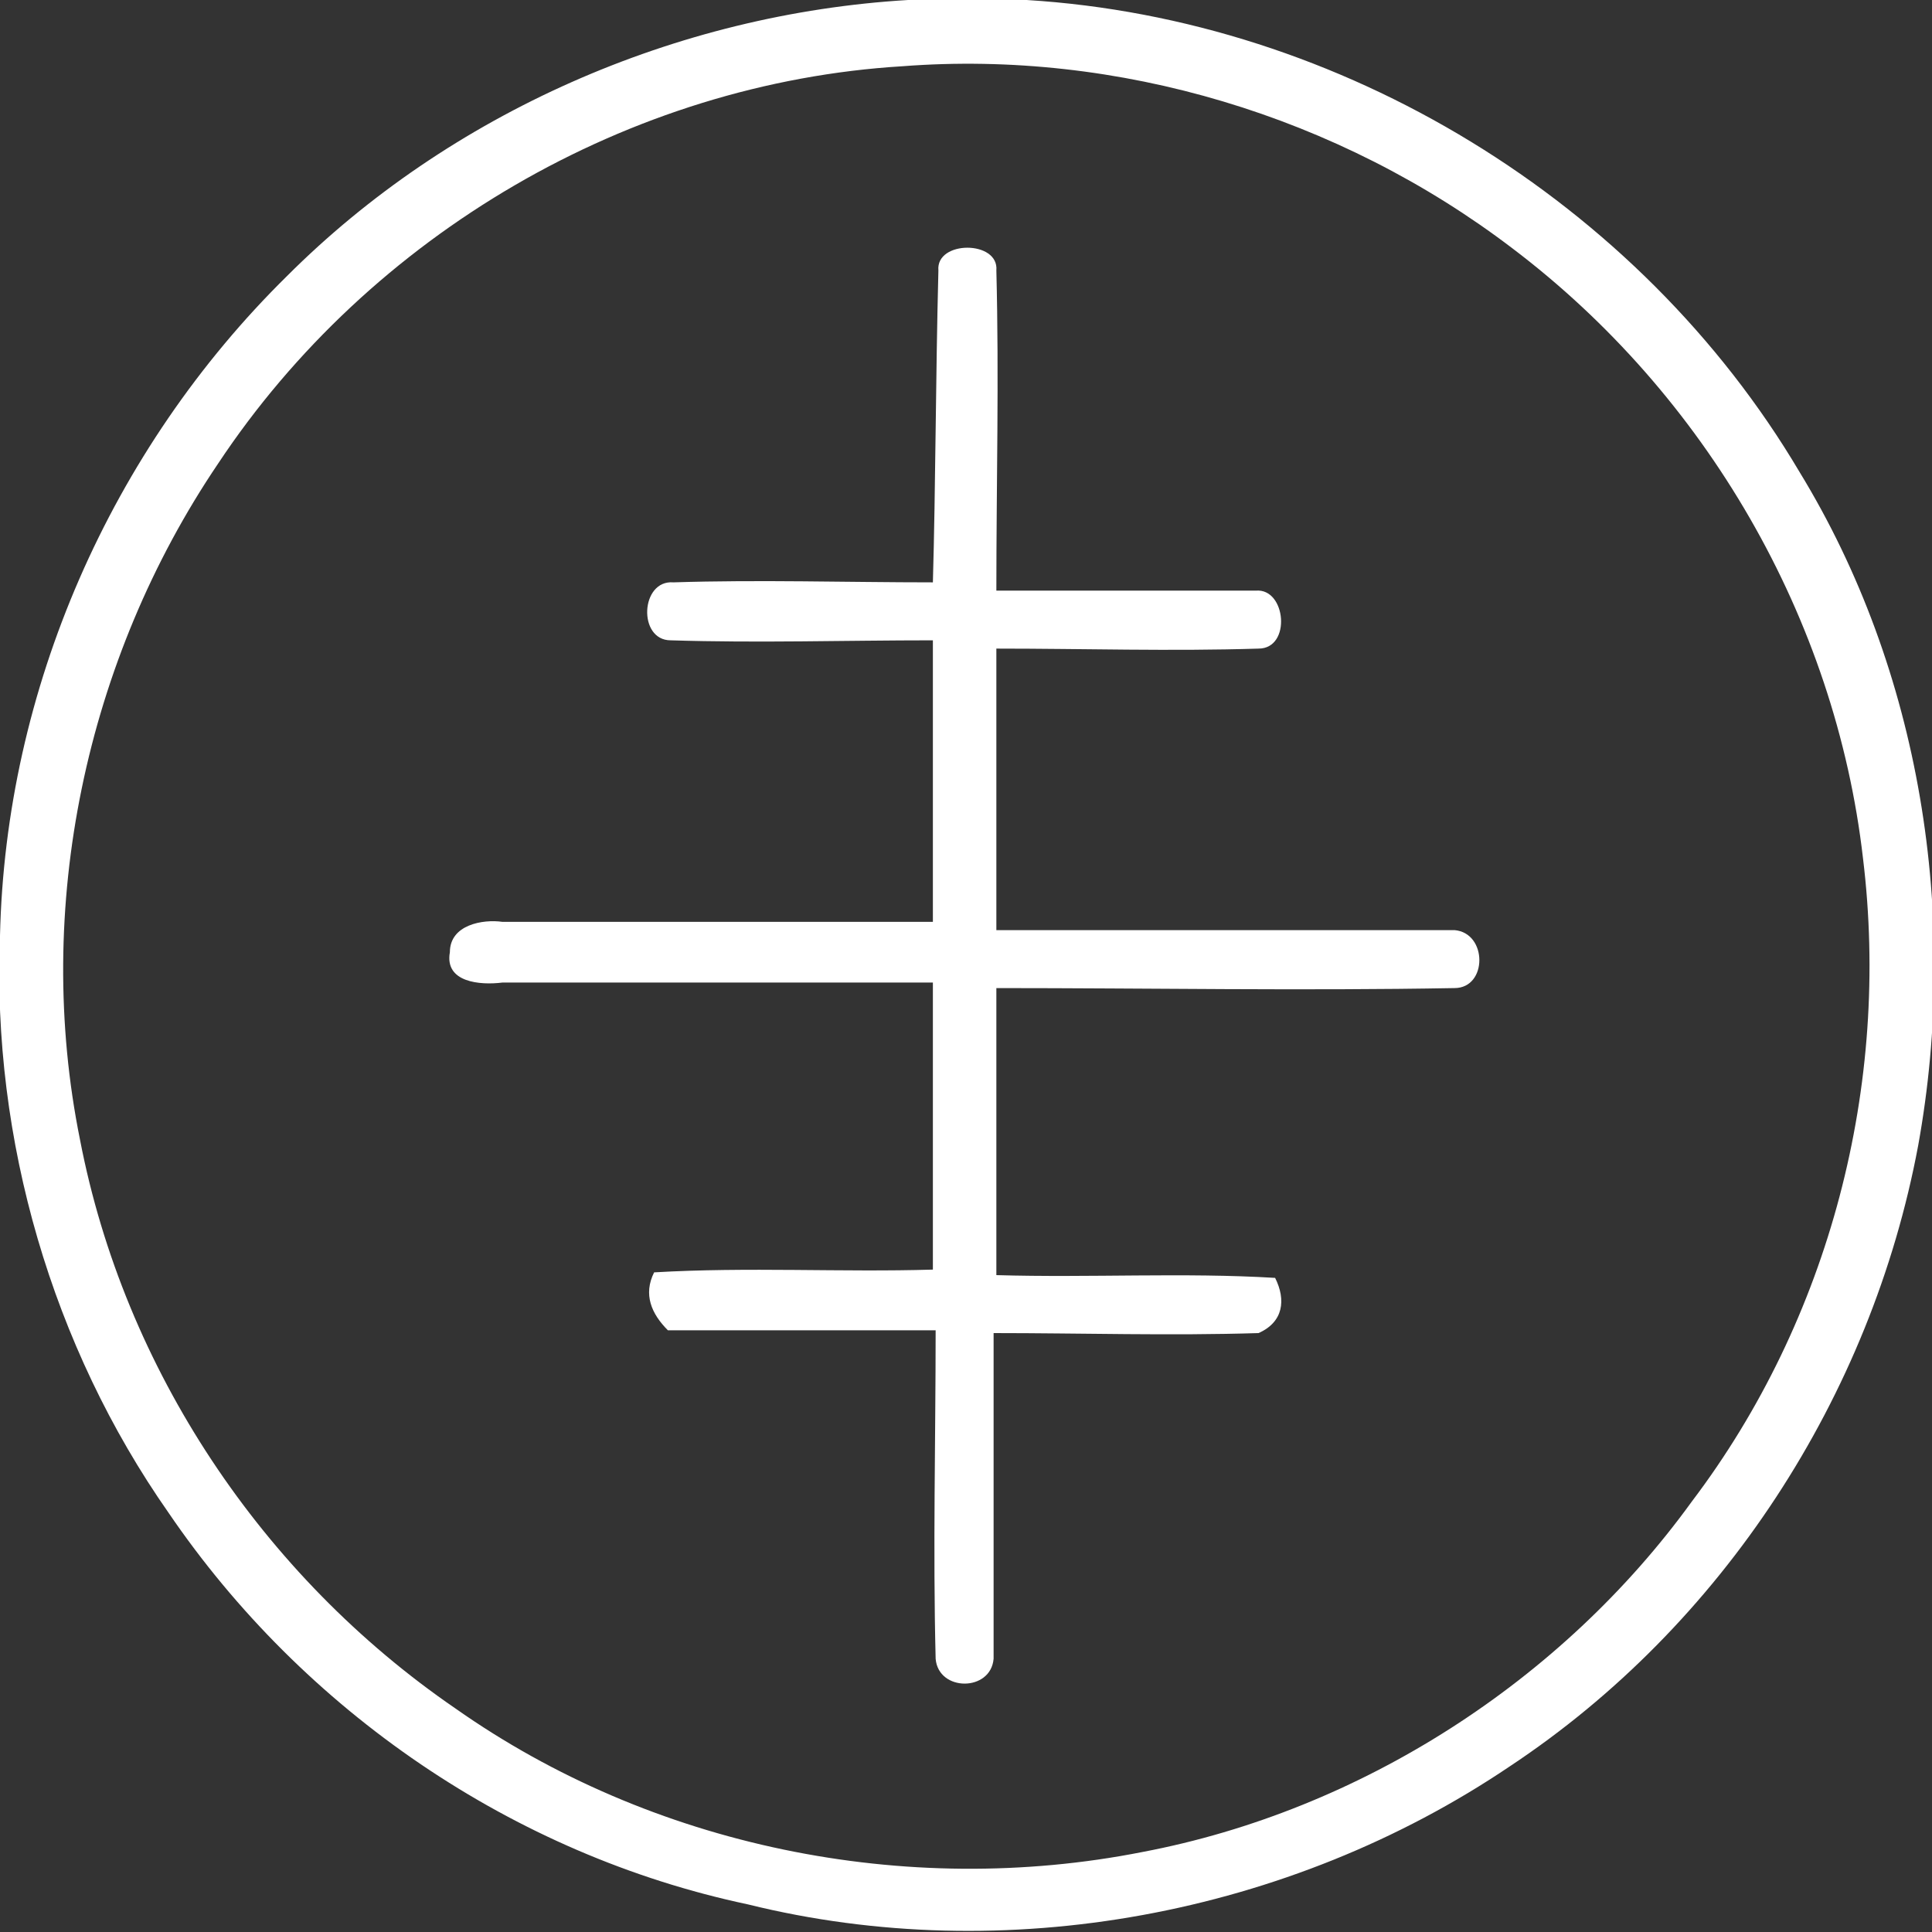 <svg xmlns:xlink="http://www.w3.org/1999/xlink" version="1.1" id="Layer_1" xmlns="http://www.w3.org/2000/svg" x="0px" y="0px" width="70" height="70" viewBox="0 0 70 70"><rect x="0" y="0" width="70" height="70" fill="#333333" stroke="none"/><title>measurementIcon</title><g id="Measurement"><path d="M32.9,0h4.3c11.4,0.7,22.2,7.3,28,17.1c4.4,7.2,5.8,16.1,4.3,24.4c-1.7,9.1-7.1,17.4-14.8,22.5
    c-8,5.4-18.3,7.3-27.6,5C18.6,67.2,11,62,6.1,54.8C1.9,48.8-0.3,41.3,0,33.9C0.2,25,4,16.3,10.4,10C16.3,4.1,24.5,0.5,32.9,0
     M32.7,2.4C22.8,3,13.4,8.5,7.9,16.8c-4.8,7.1-6.7,16.1-5,24.5c1.6,8.3,6.6,15.8,13.6,20.6c7.1,5,16.3,6.9,24.9,5.2
    c7.9-1.5,15.2-6.2,19.9-12.7c5-6.6,7.2-15.1,6.2-23.3c-1-8.7-5.7-16.8-12.7-22.1C48.5,4.2,40.5,1.8,32.7,2.4z" fill="#FFFFFF"></path><path d="M34,9.8c-0.1-1.1,2.2-1.1,2.1,0c0.1,3.9,0,7.7,0,11.6c3.1,0,6.3,0,9.4,0c1.1-0.1,1.3,2.1,0.1,2.1
    c-3.2,0.1-6.3,0-9.5,0c0,3.4,0,6.8,0,10.2c5.5,0,11.1,0,16.6,0c1.2,0.1,1.2,2.1,0,2.1c-5.5,0.1-11.1,0-16.6,0c0,3.5,0,6.9,0,10.4
    c3.4,0.1,6.8-0.1,10.1,0.1c0.4,0.8,0.3,1.6-0.6,2c-3.2,0.1-6.4,0-9.6,0c0,3.9,0,7.9,0,11.8c-0.1,1.2-2,1.2-2.1,0
    c-0.1-4,0-7.9,0-11.9c-3.2,0-6.4,0-9.7,0c-0.6-0.6-0.9-1.3-0.5-2.1c3.4-0.2,6.8,0,10.1-0.1c0-3.5,0-6.9,0-10.4
    c-5.2,0-10.4,0-15.6,0c-0.8,0.1-2.1,0-1.9-1.1c0-1,1.2-1.2,1.9-1.1c5.2,0,10.4,0,15.6,0c0-3.4,0-6.8,0-10.2c-3.2,0-6.3,0.1-9.5,0
    c-1.2,0-1.1-2.2,0.1-2.1c3.1-0.1,6.3,0,9.4,0C33.9,17.6,33.9,13.7,34,9.8z" fill="#FFFFFF"></path></g></svg>